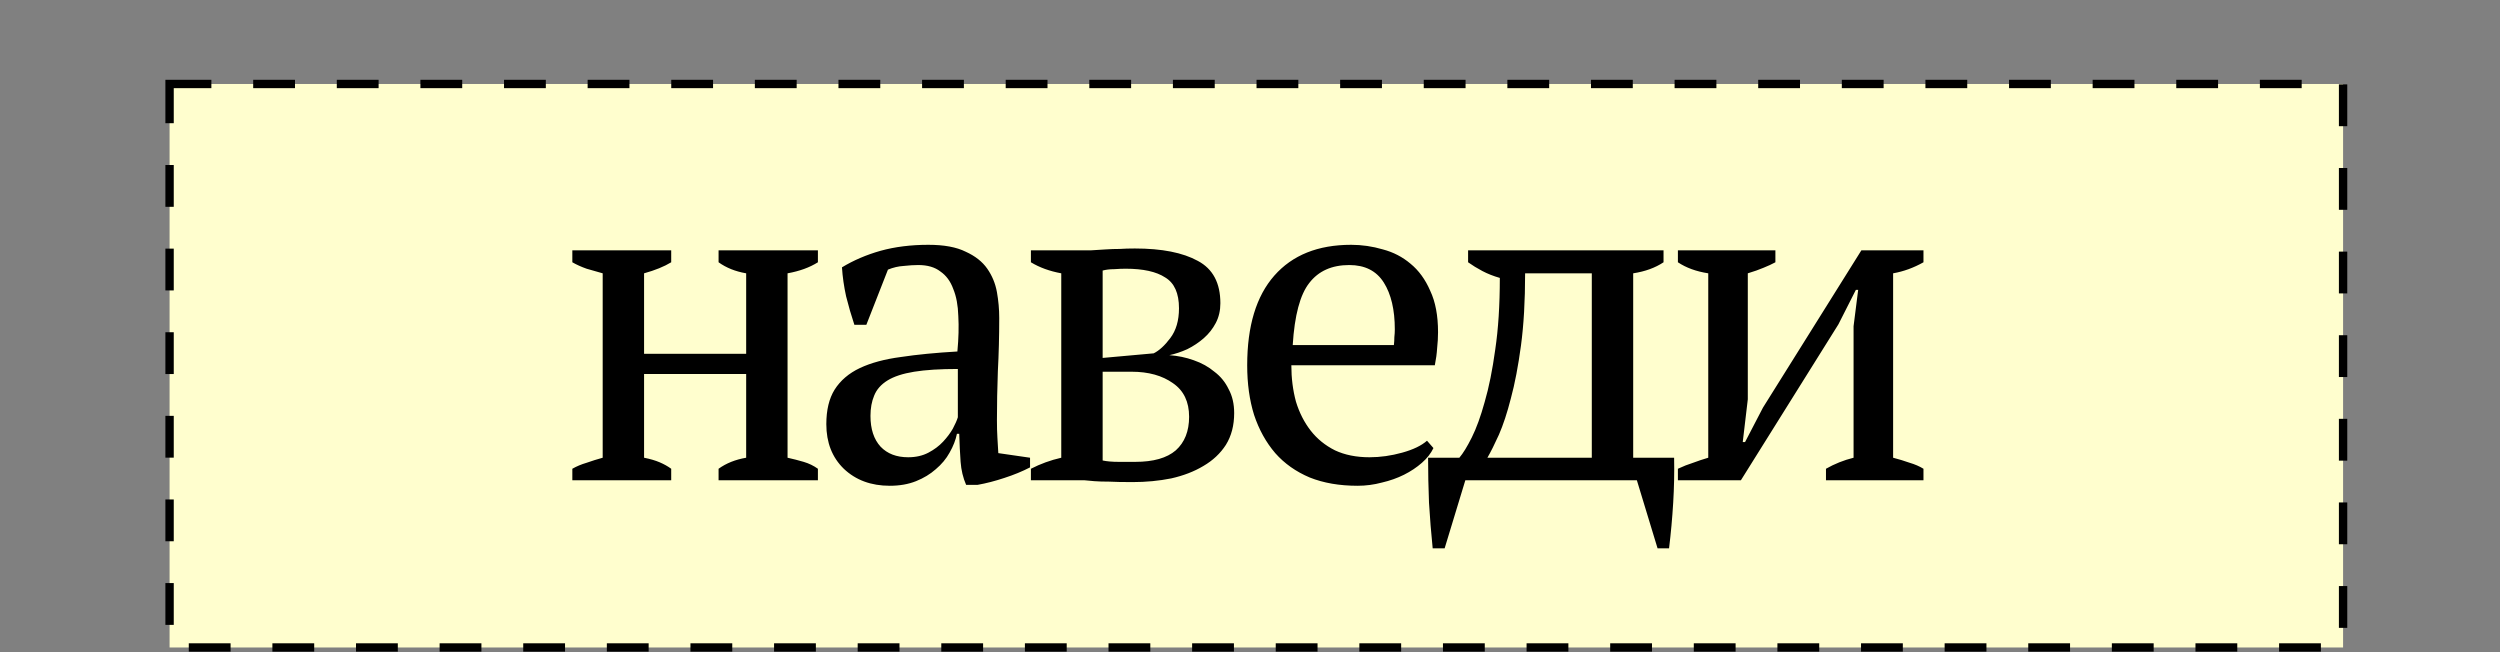 <?xml version="1.0" encoding="UTF-8"?> <svg xmlns="http://www.w3.org/2000/svg" width="598" height="156" viewBox="0 0 598 156" fill="none"><rect x="0" y="0" width="598" height="156" fill="#808080" stroke="none"/><rect x="40.562" y="20.088" width="519.903" height="134.788" fill="#FFFECE" stroke="black" stroke-width="2" stroke-dasharray="10 10"></rect><path d="M160.553 114.877H136.903V112.127C137.93 111.54 139.067 111.064 140.313 110.697C141.56 110.257 142.843 109.854 144.163 109.487V65.377C142.843 65.01 141.56 64.644 140.313 64.277C139.067 63.837 137.93 63.324 136.903 62.737V59.877H160.553V62.737C158.867 63.764 156.703 64.644 154.063 65.377V84.627H178.483V65.377C175.917 64.937 173.717 64.057 171.883 62.737V59.877H195.643V62.737C193.663 63.984 191.243 64.864 188.383 65.377V109.487C189.703 109.78 190.987 110.11 192.233 110.477C193.48 110.844 194.617 111.394 195.643 112.127V114.877H171.883V112.127C173.717 110.807 175.917 109.927 178.483 109.487V89.467H154.063V109.487C155.53 109.78 156.777 110.147 157.803 110.587C158.83 111.027 159.747 111.54 160.553 112.127V114.877ZM238.467 100.467C238.467 102.08 238.503 103.474 238.577 104.647C238.65 105.82 238.723 107.067 238.797 108.387L246.387 109.487V111.797C244.553 112.75 242.5 113.594 240.227 114.327C238.027 115.06 235.9 115.61 233.847 115.977H231.097C230.363 114.29 229.923 112.457 229.777 110.477C229.63 108.424 229.52 106.187 229.447 103.767H228.897C228.603 105.234 228.017 106.737 227.137 108.277C226.33 109.744 225.23 111.064 223.837 112.237C222.517 113.41 220.94 114.364 219.107 115.097C217.273 115.83 215.183 116.197 212.837 116.197C208.363 116.197 204.697 114.84 201.837 112.127C199.05 109.414 197.657 105.857 197.657 101.457C197.657 98.084 198.317 95.334 199.637 93.207C201.03 91.007 203.047 89.284 205.687 88.037C208.327 86.79 211.59 85.91 215.477 85.397C219.363 84.81 223.873 84.37 229.007 84.077C229.3 80.924 229.373 78.1 229.227 75.607C229.153 73.04 228.75 70.877 228.017 69.117C227.357 67.284 226.33 65.89 224.937 64.937C223.617 63.91 221.857 63.397 219.657 63.397C218.63 63.397 217.457 63.47 216.137 63.617C214.89 63.69 213.643 63.984 212.397 64.497L207.227 77.697H204.367C203.633 75.497 202.973 73.224 202.387 70.877C201.873 68.53 201.543 66.22 201.397 63.947C204.183 62.26 207.263 60.94 210.637 59.987C214.083 59.034 217.897 58.557 222.077 58.557C225.817 58.557 228.787 59.107 230.987 60.207C233.26 61.234 234.983 62.59 236.157 64.277C237.33 65.964 238.1 67.834 238.467 69.887C238.833 71.94 239.017 73.994 239.017 76.047C239.017 80.447 238.907 84.7 238.687 88.807C238.54 92.84 238.467 96.727 238.467 100.467ZM217.237 109.377C219.07 109.377 220.683 109.01 222.077 108.277C223.47 107.544 224.643 106.664 225.597 105.637C226.55 104.61 227.32 103.584 227.907 102.557C228.493 101.457 228.897 100.54 229.117 99.807V88.257C224.863 88.257 221.38 88.477 218.667 88.917C215.953 89.357 213.827 90.054 212.287 91.007C210.747 91.96 209.683 93.17 209.097 94.637C208.51 96.03 208.217 97.644 208.217 99.477C208.217 102.63 209.023 105.087 210.637 106.847C212.25 108.534 214.45 109.377 217.237 109.377ZM295.214 98.817C295.214 101.75 294.554 104.28 293.234 106.407C291.914 108.46 290.117 110.147 287.844 111.467C285.644 112.787 283.077 113.777 280.144 114.437C277.211 115.024 274.131 115.317 270.904 115.317C268.557 115.317 266.687 115.28 265.294 115.207C263.901 115.207 262.727 115.17 261.774 115.097C260.821 115.024 260.014 114.95 259.354 114.877C258.694 114.877 257.961 114.877 257.154 114.877H246.594V112.127C248.867 110.954 251.287 110.074 253.854 109.487V65.377C251.067 64.864 248.647 63.984 246.594 62.737V59.877H256.494C258.254 59.877 259.757 59.877 261.004 59.877C262.251 59.804 263.424 59.73 264.524 59.657C265.624 59.584 266.724 59.547 267.824 59.547C268.924 59.474 270.134 59.437 271.454 59.437C277.907 59.437 282.931 60.427 286.524 62.407C290.117 64.314 291.914 67.687 291.914 72.527C291.914 74.287 291.547 75.864 290.814 77.257C290.081 78.65 289.127 79.86 287.954 80.887C286.781 81.914 285.461 82.794 283.994 83.527C282.527 84.187 281.097 84.664 279.704 84.957C281.757 85.104 283.701 85.507 285.534 86.167C287.441 86.827 289.091 87.744 290.484 88.917C291.951 90.017 293.087 91.41 293.894 93.097C294.774 94.71 295.214 96.617 295.214 98.817ZM263.754 110.147C264.781 110.367 266.064 110.477 267.604 110.477C269.217 110.477 270.537 110.477 271.564 110.477C275.891 110.477 279.117 109.56 281.244 107.727C283.371 105.82 284.434 103.144 284.434 99.697C284.434 96.104 283.151 93.427 280.584 91.667C278.017 89.834 274.717 88.917 270.684 88.917H263.754V110.147ZM263.754 85.617L275.964 84.517C277.284 83.857 278.604 82.647 279.924 80.887C281.317 79.054 282.014 76.67 282.014 73.737C282.014 70.144 280.914 67.687 278.714 66.367C276.587 64.974 273.434 64.277 269.254 64.277C268.447 64.277 267.531 64.314 266.504 64.387C265.477 64.387 264.561 64.497 263.754 64.717V85.617ZM342.879 107.177C342.292 108.424 341.376 109.597 340.129 110.697C338.882 111.797 337.452 112.75 335.839 113.557C334.226 114.364 332.466 114.987 330.559 115.427C328.652 115.94 326.709 116.197 324.729 116.197C320.402 116.197 316.589 115.537 313.289 114.217C309.989 112.824 307.239 110.88 305.039 108.387C302.839 105.82 301.152 102.777 299.979 99.257C298.879 95.737 298.329 91.777 298.329 87.377C298.329 77.99 300.492 70.84 304.819 65.927C309.146 61.014 315.269 58.557 323.189 58.557C325.756 58.557 328.286 58.924 330.779 59.657C333.272 60.317 335.472 61.454 337.379 63.067C339.359 64.68 340.936 66.844 342.109 69.557C343.356 72.197 343.979 75.497 343.979 79.457C343.979 80.704 343.906 81.987 343.759 83.307C343.686 84.554 343.502 85.91 343.209 87.377H308.889C308.889 90.457 309.256 93.354 309.989 96.067C310.796 98.707 311.969 101.017 313.509 102.997C315.049 104.977 316.992 106.554 319.339 107.727C321.686 108.827 324.436 109.377 327.589 109.377C330.156 109.377 332.759 109.01 335.399 108.277C338.039 107.544 340.019 106.59 341.339 105.417L342.879 107.177ZM322.749 63.397C318.569 63.397 315.379 64.827 313.179 67.687C310.979 70.474 309.659 75.424 309.219 82.537H333.419C333.492 81.877 333.529 81.254 333.529 80.667C333.602 80.007 333.639 79.384 333.639 78.797C333.639 74.104 332.759 70.364 330.999 67.577C329.239 64.79 326.489 63.397 322.749 63.397ZM350.508 114.877L345.558 131.157H342.698C342.331 127.564 342.038 123.934 341.818 120.267C341.671 116.6 341.598 113.007 341.598 109.487H349.078C349.958 108.46 350.948 106.847 352.048 104.647C353.148 102.447 354.174 99.624 355.128 96.177C356.154 92.657 356.998 88.477 357.658 83.637C358.391 78.724 358.758 73.004 358.758 66.477C357.218 66.037 355.824 65.487 354.578 64.827C353.331 64.167 352.194 63.47 351.168 62.737V59.877H397.918V62.737C395.938 64.057 393.518 64.937 390.658 65.377V109.487H400.448C400.521 113.007 400.448 116.6 400.228 120.267C400.008 123.934 399.678 127.564 399.238 131.157H396.488L391.538 114.877H350.508ZM364.808 65.377C364.808 71.977 364.478 77.734 363.818 82.647C363.158 87.56 362.351 91.777 361.398 95.297C360.518 98.744 359.564 101.64 358.538 103.987C357.511 106.26 356.594 108.094 355.788 109.487H380.758V65.377H364.808ZM401.354 59.877H424.674V62.737C423.868 63.177 422.914 63.617 421.814 64.057C420.788 64.497 419.541 64.937 418.074 65.377V95.517L416.864 105.747H417.414L421.704 97.497L445.244 59.877H460.094V62.737C457.748 64.057 455.328 64.937 452.834 65.377V109.487C454.228 109.854 455.548 110.257 456.794 110.697C458.041 111.064 459.141 111.54 460.094 112.127V114.877H436.774V112.127C438.828 110.954 441.028 110.074 443.374 109.487V78.027L444.474 69.337H443.924L439.744 77.587L416.424 114.877H401.354V112.127C402.601 111.54 403.811 111.064 404.984 110.697C406.158 110.257 407.368 109.854 408.614 109.487V65.377C405.754 64.937 403.334 64.057 401.354 62.737V59.877Z" fill="black"></path></svg> 